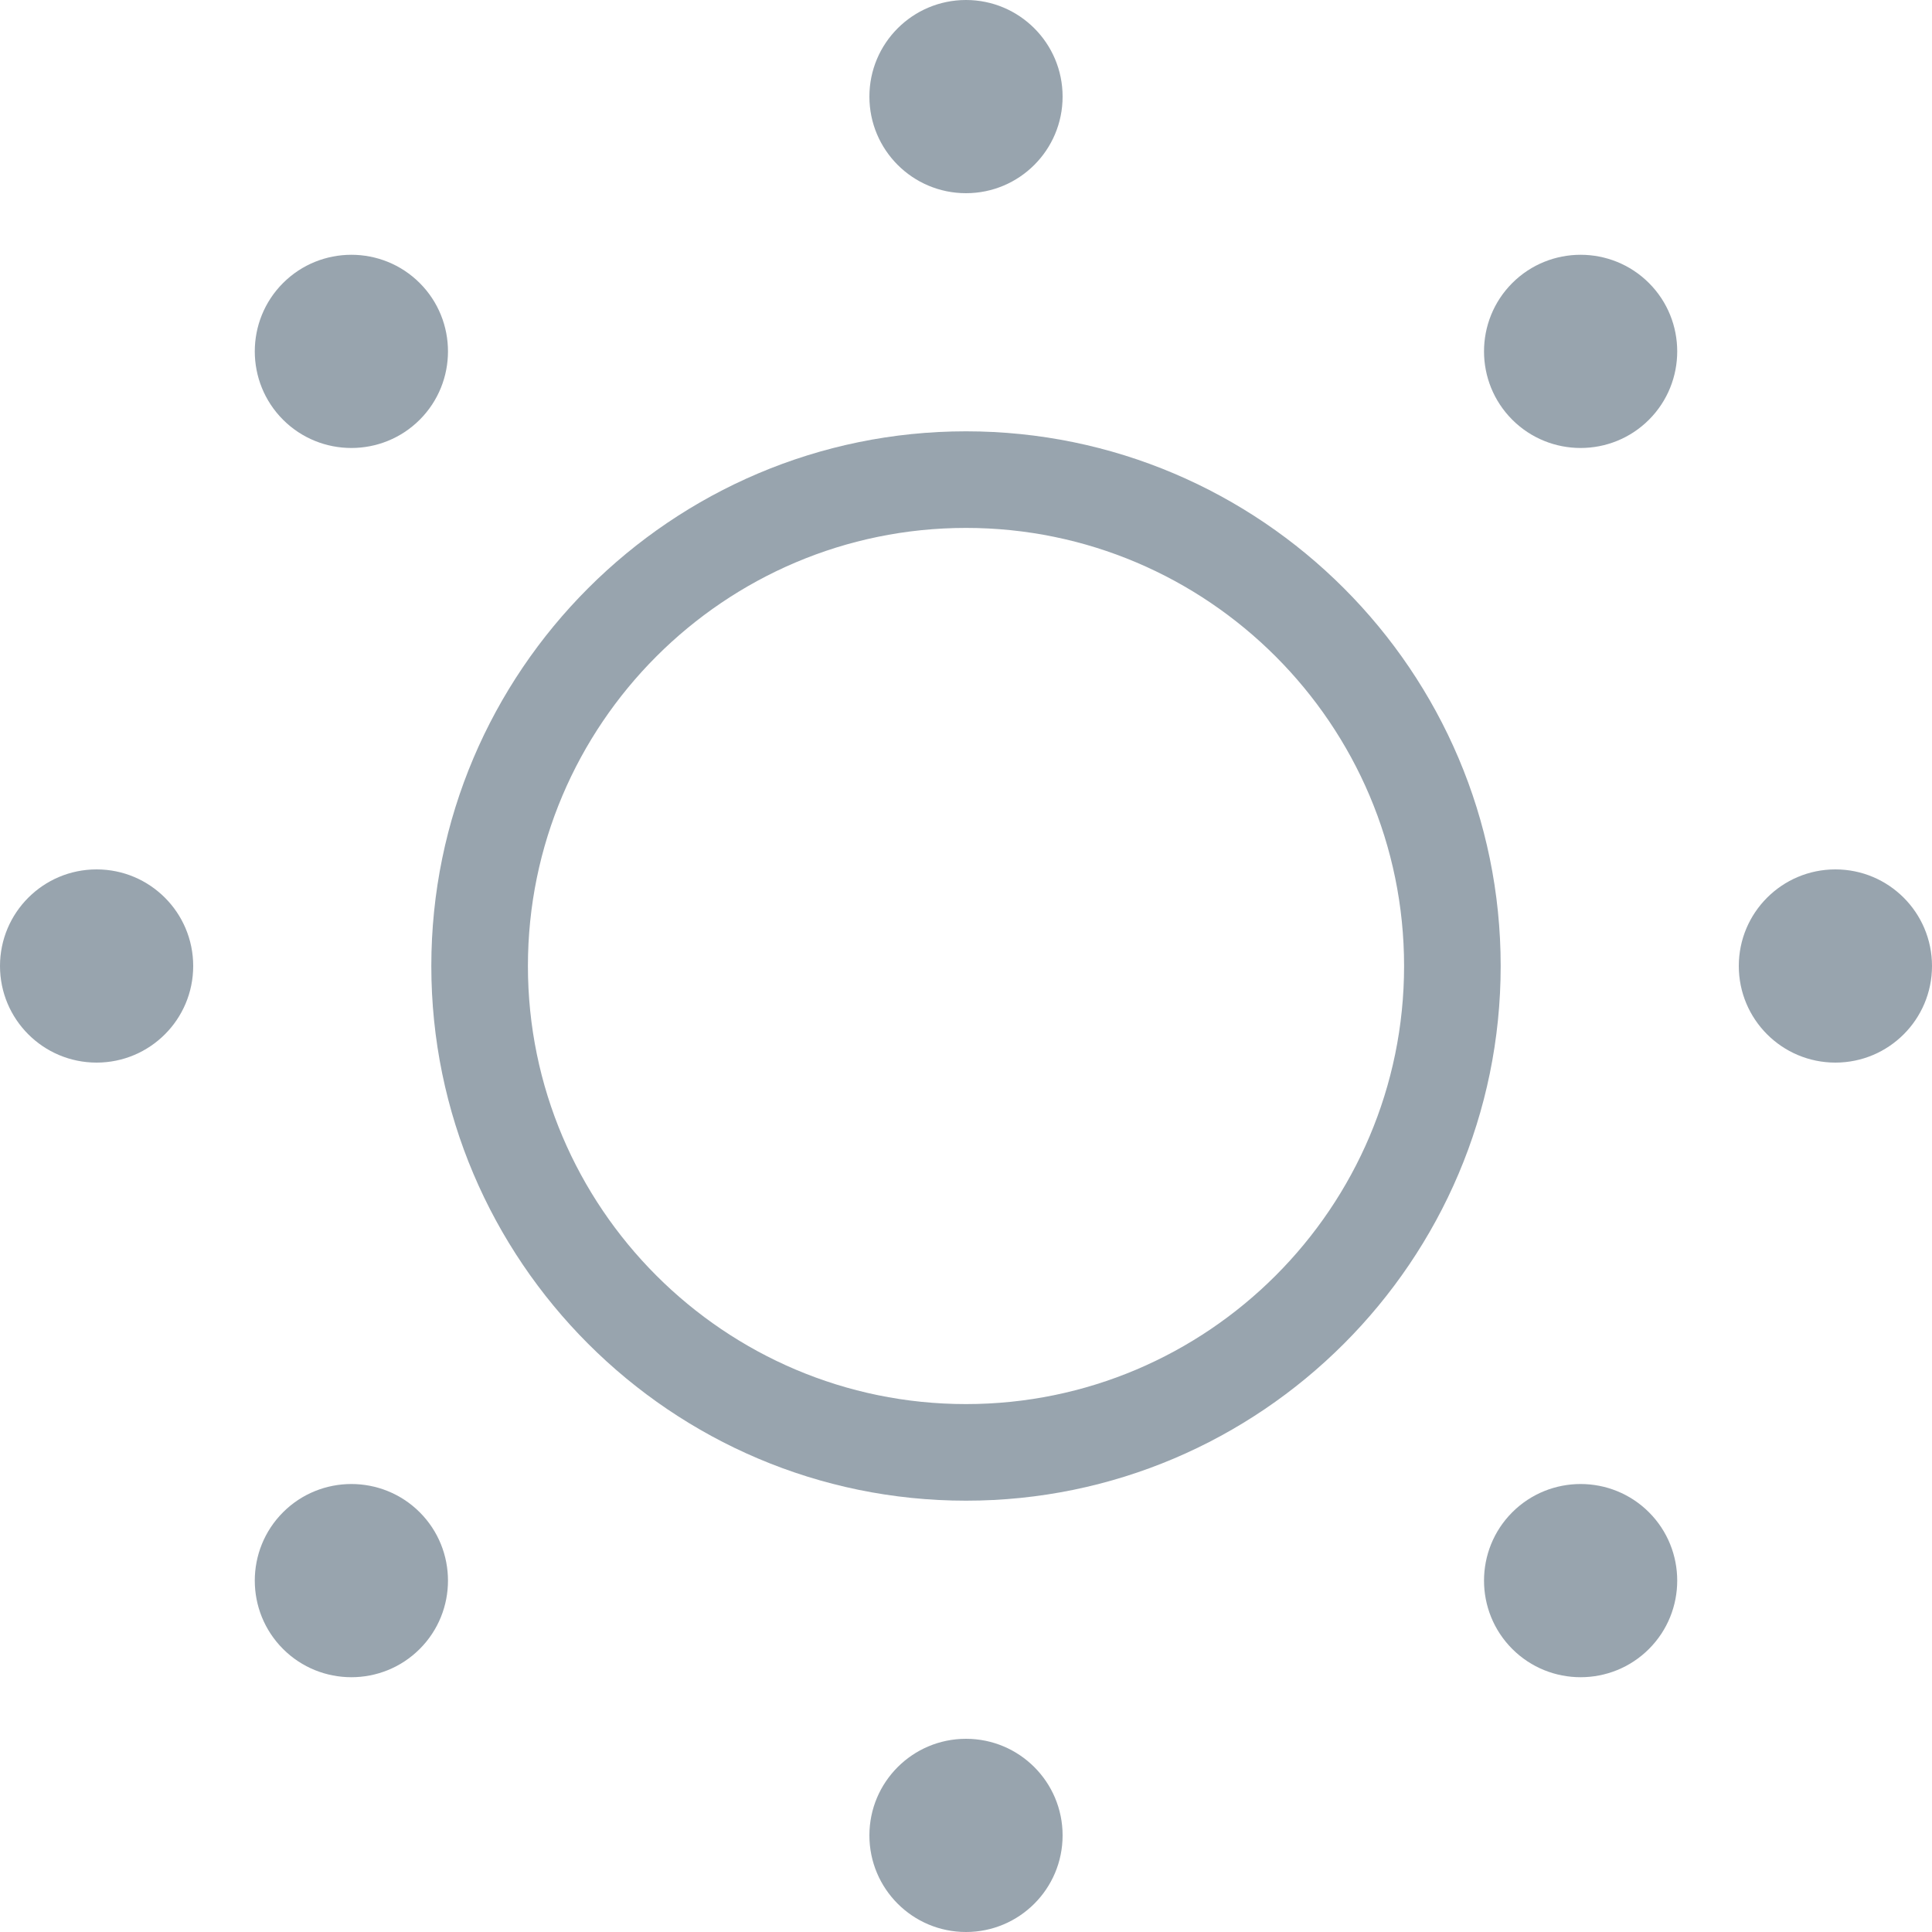 <svg width="40" height="40" viewBox="0 0 40 40" fill="none" xmlns="http://www.w3.org/2000/svg">
<g clip-path="url(#clip0_5928_95381)">
<path d="M20 8.93C13.9 8.93 8.93 13.9 8.93 20C8.93 26.1 13.9 31.07 20 31.07C26.1 31.07 31.07 26.1 31.07 20C31.07 13.9 26.1 8.93 20 8.93ZM20 29.07C15 29.07 10.93 25 10.93 20C10.93 15 15 10.93 20 10.93C25 10.93 29.07 15 29.07 20C29.07 25 25 29.07 20 29.07Z" fill="#98A4AE"/>
<path d="M2 22C3.105 22 4 21.105 4 20C4 18.895 3.105 18 2 18C0.895 18 0 18.895 0 20C0 21.105 0.895 22 2 22Z" fill="#98A4AE"/>
<path d="M38 22C39.105 22 40 21.105 40 20C40 18.895 39.105 18 38 18C36.895 18 36 18.895 36 20C36 21.105 36.895 22 38 22Z" fill="#98A4AE"/>
<path d="M20 40C21.105 40 22 39.105 22 38C22 36.895 21.105 36 20 36C18.895 36 18 36.895 18 38C18 39.105 18.895 40 20 40Z" fill="#98A4AE"/>
<path d="M20 4C21.105 4 22 3.105 22 2C22 0.895 21.105 0 20 0C18.895 0 18 0.895 18 2C18 3.105 18.895 4 20 4Z" fill="#98A4AE"/>
<path d="M31.31 31.31C30.53 32.09 30.53 33.36 31.31 34.14C32.09 34.92 33.36 34.92 34.14 34.14C34.92 33.36 34.92 32.09 34.14 31.31C33.36 30.53 32.09 30.53 31.31 31.31Z" fill="#98A4AE"/>
<path d="M8.69 8.69C9.47 7.91 9.47 6.64 8.69 5.86C7.91 5.08 6.64 5.08 5.86 5.86C5.08 6.64 5.08 7.91 5.86 8.69C6.64 9.47 7.91 9.47 8.69 8.69Z" fill="#98A4AE"/>
<path d="M31.31 5.86C30.53 6.64 30.53 7.91 31.31 8.69C32.09 9.47 33.36 9.47 34.14 8.69C34.92 7.91 34.92 6.64 34.14 5.86C33.36 5.08 32.09 5.08 31.31 5.86Z" fill="#98A4AE"/>
<path d="M5.86 31.31C5.08 32.09 5.08 33.36 5.86 34.14C6.64 34.92 7.91 34.92 8.69 34.14C9.47 33.36 9.47 32.09 8.69 31.31C7.91 30.53 6.64 30.53 5.86 31.31Z" fill="#98A4AE"/>
</g>
<defs>
<clipPath id="clip0_5928_95381">
<rect width="40" height="40" fill="white"/>
</clipPath>
</defs>
</svg>
